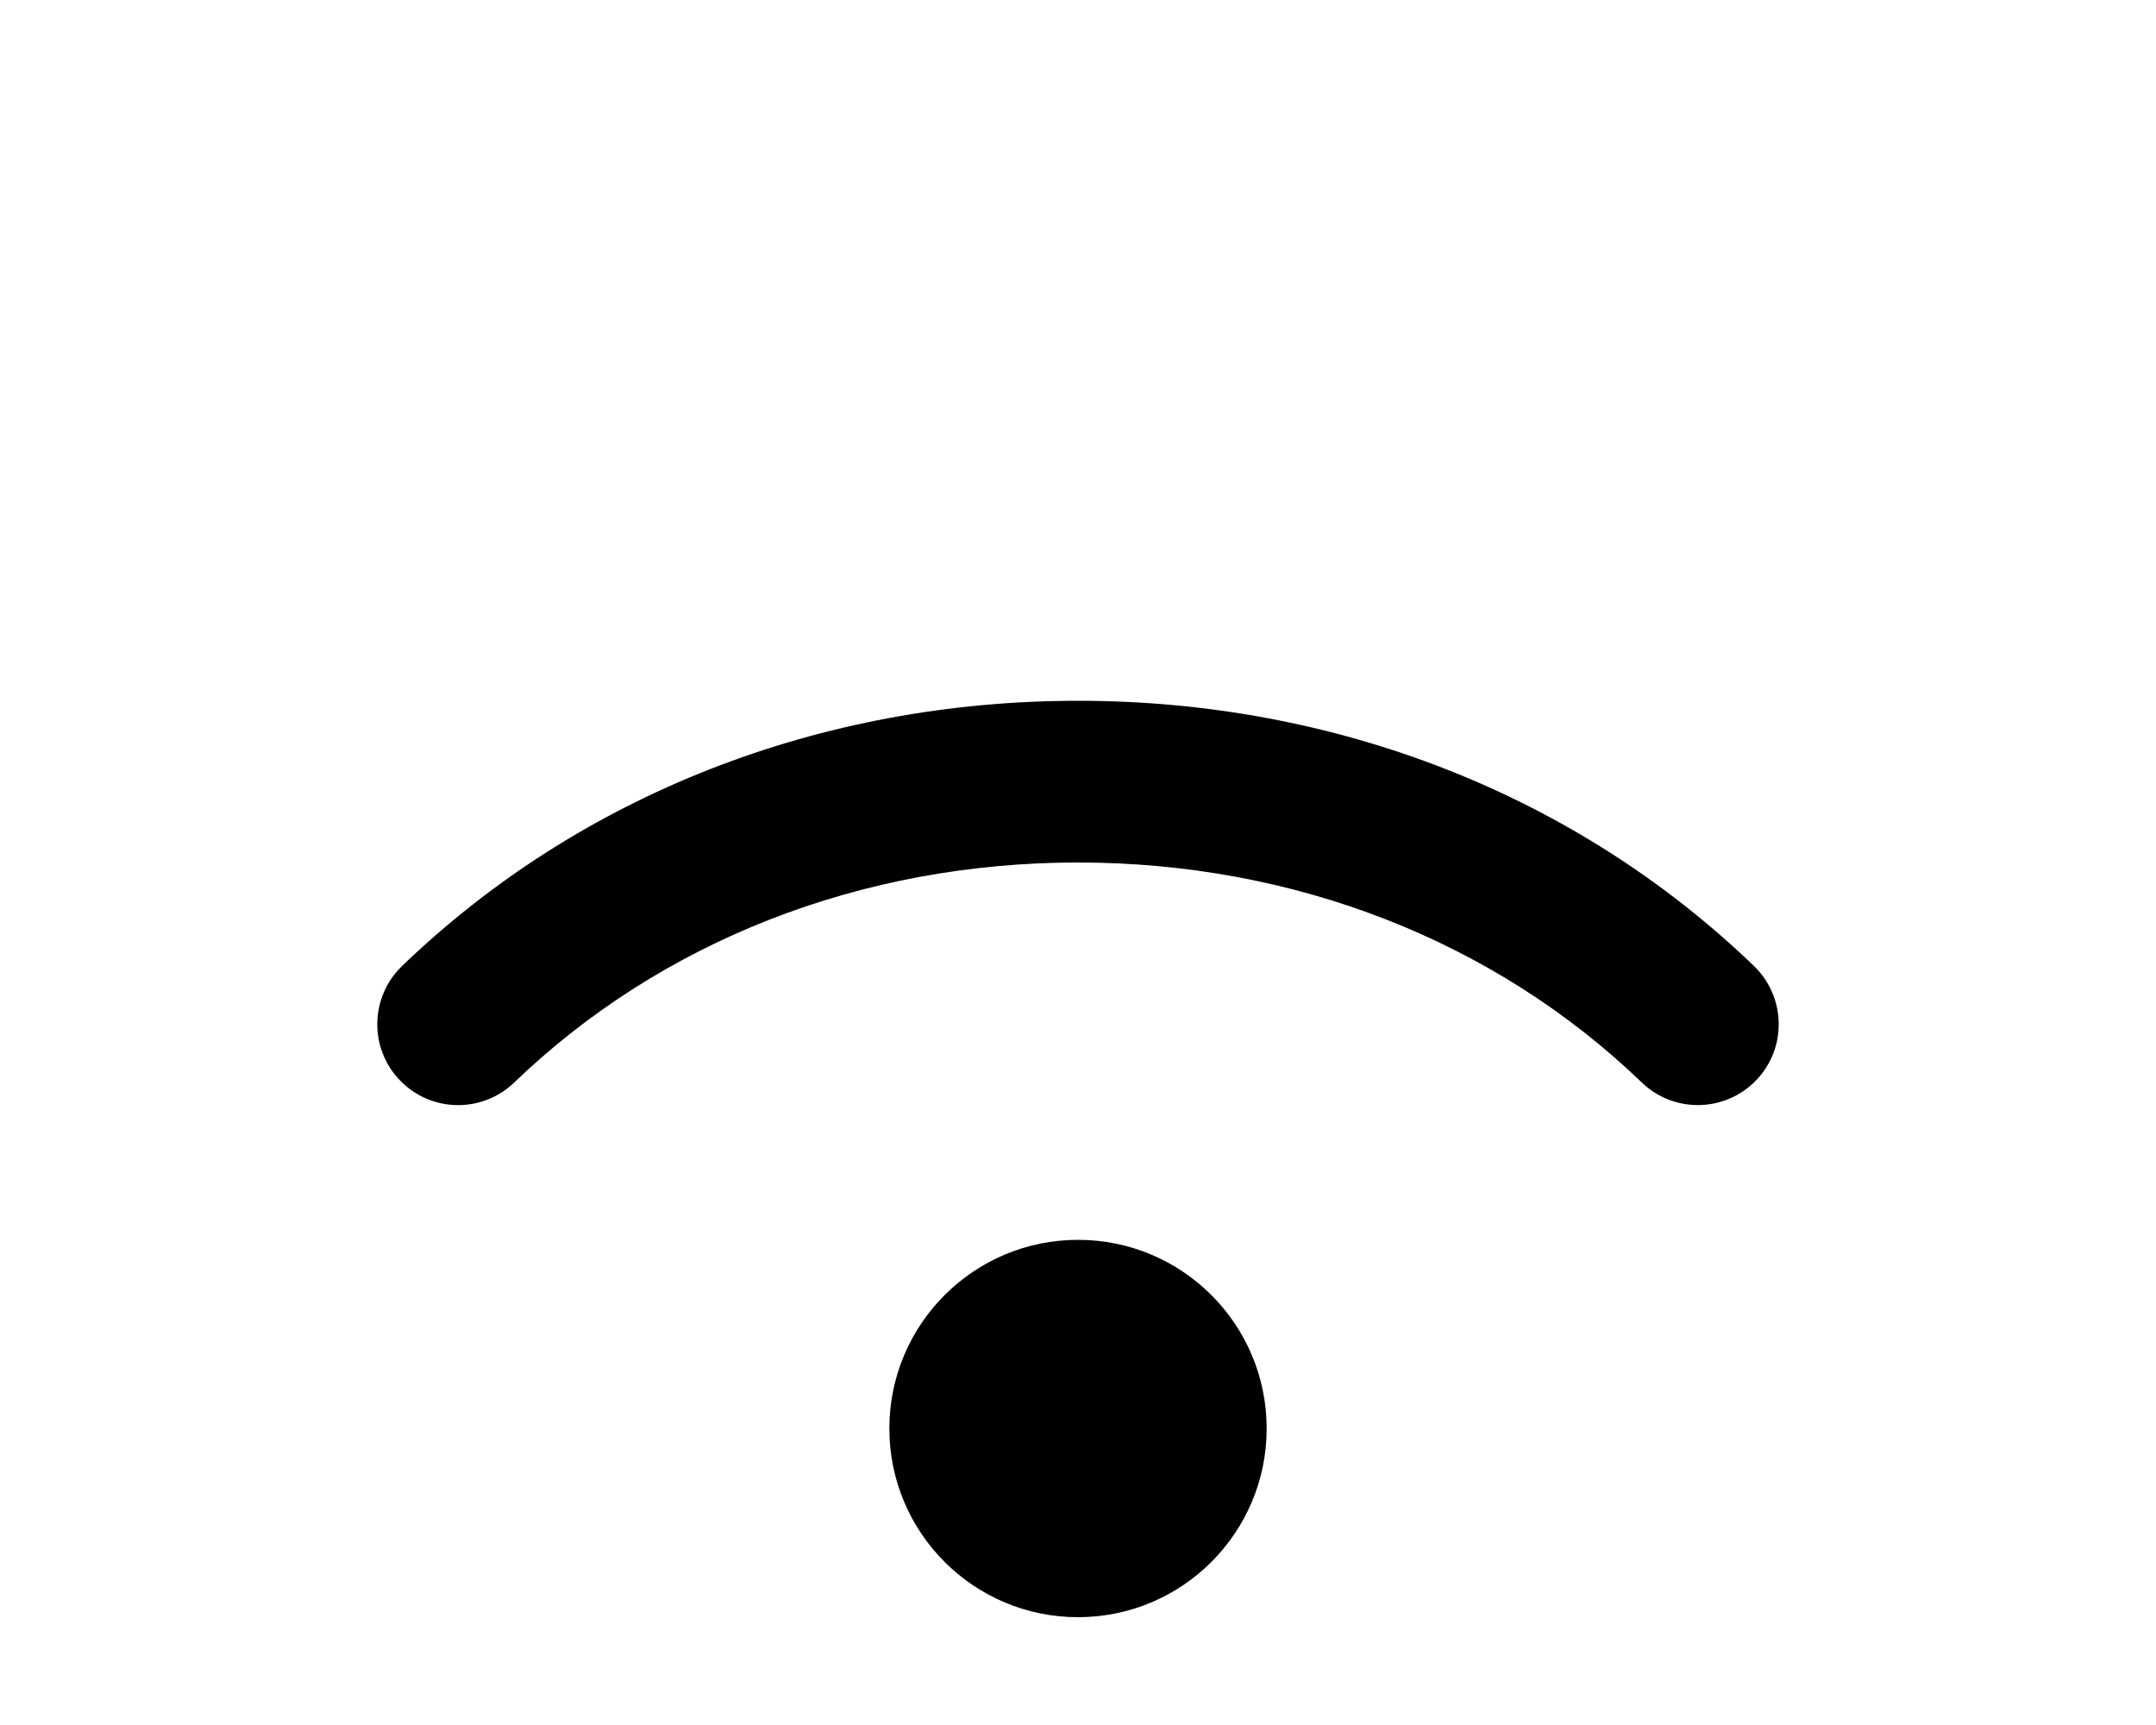 <svg xmlns="http://www.w3.org/2000/svg" viewBox="0 0 640 512"><!-- Font Awesome Pro 6.0.0-alpha2 by @fontawesome - https://fontawesome.com License - https://fontawesome.com/license (Commercial License) --><path d="M320.003 368C289.075 368 264.003 393.07 264.003 424S289.075 480 320.003 480S376.003 454.93 376.003 424S350.931 368 320.003 368ZM520.626 286.688C467.876 235.938 396.628 208 320.003 208S172.13 235.938 119.38 286.688C109.818 295.906 109.505 311.094 118.692 320.625C127.911 330.25 143.099 330.469 152.63 321.312C196.411 279.188 255.847 256 320.003 256S443.595 279.188 487.376 321.312C492.032 325.781 498.001 328 504.001 328C510.282 328 516.595 325.531 521.314 320.625C530.501 311.094 530.189 295.906 520.626 286.688Z"/></svg>